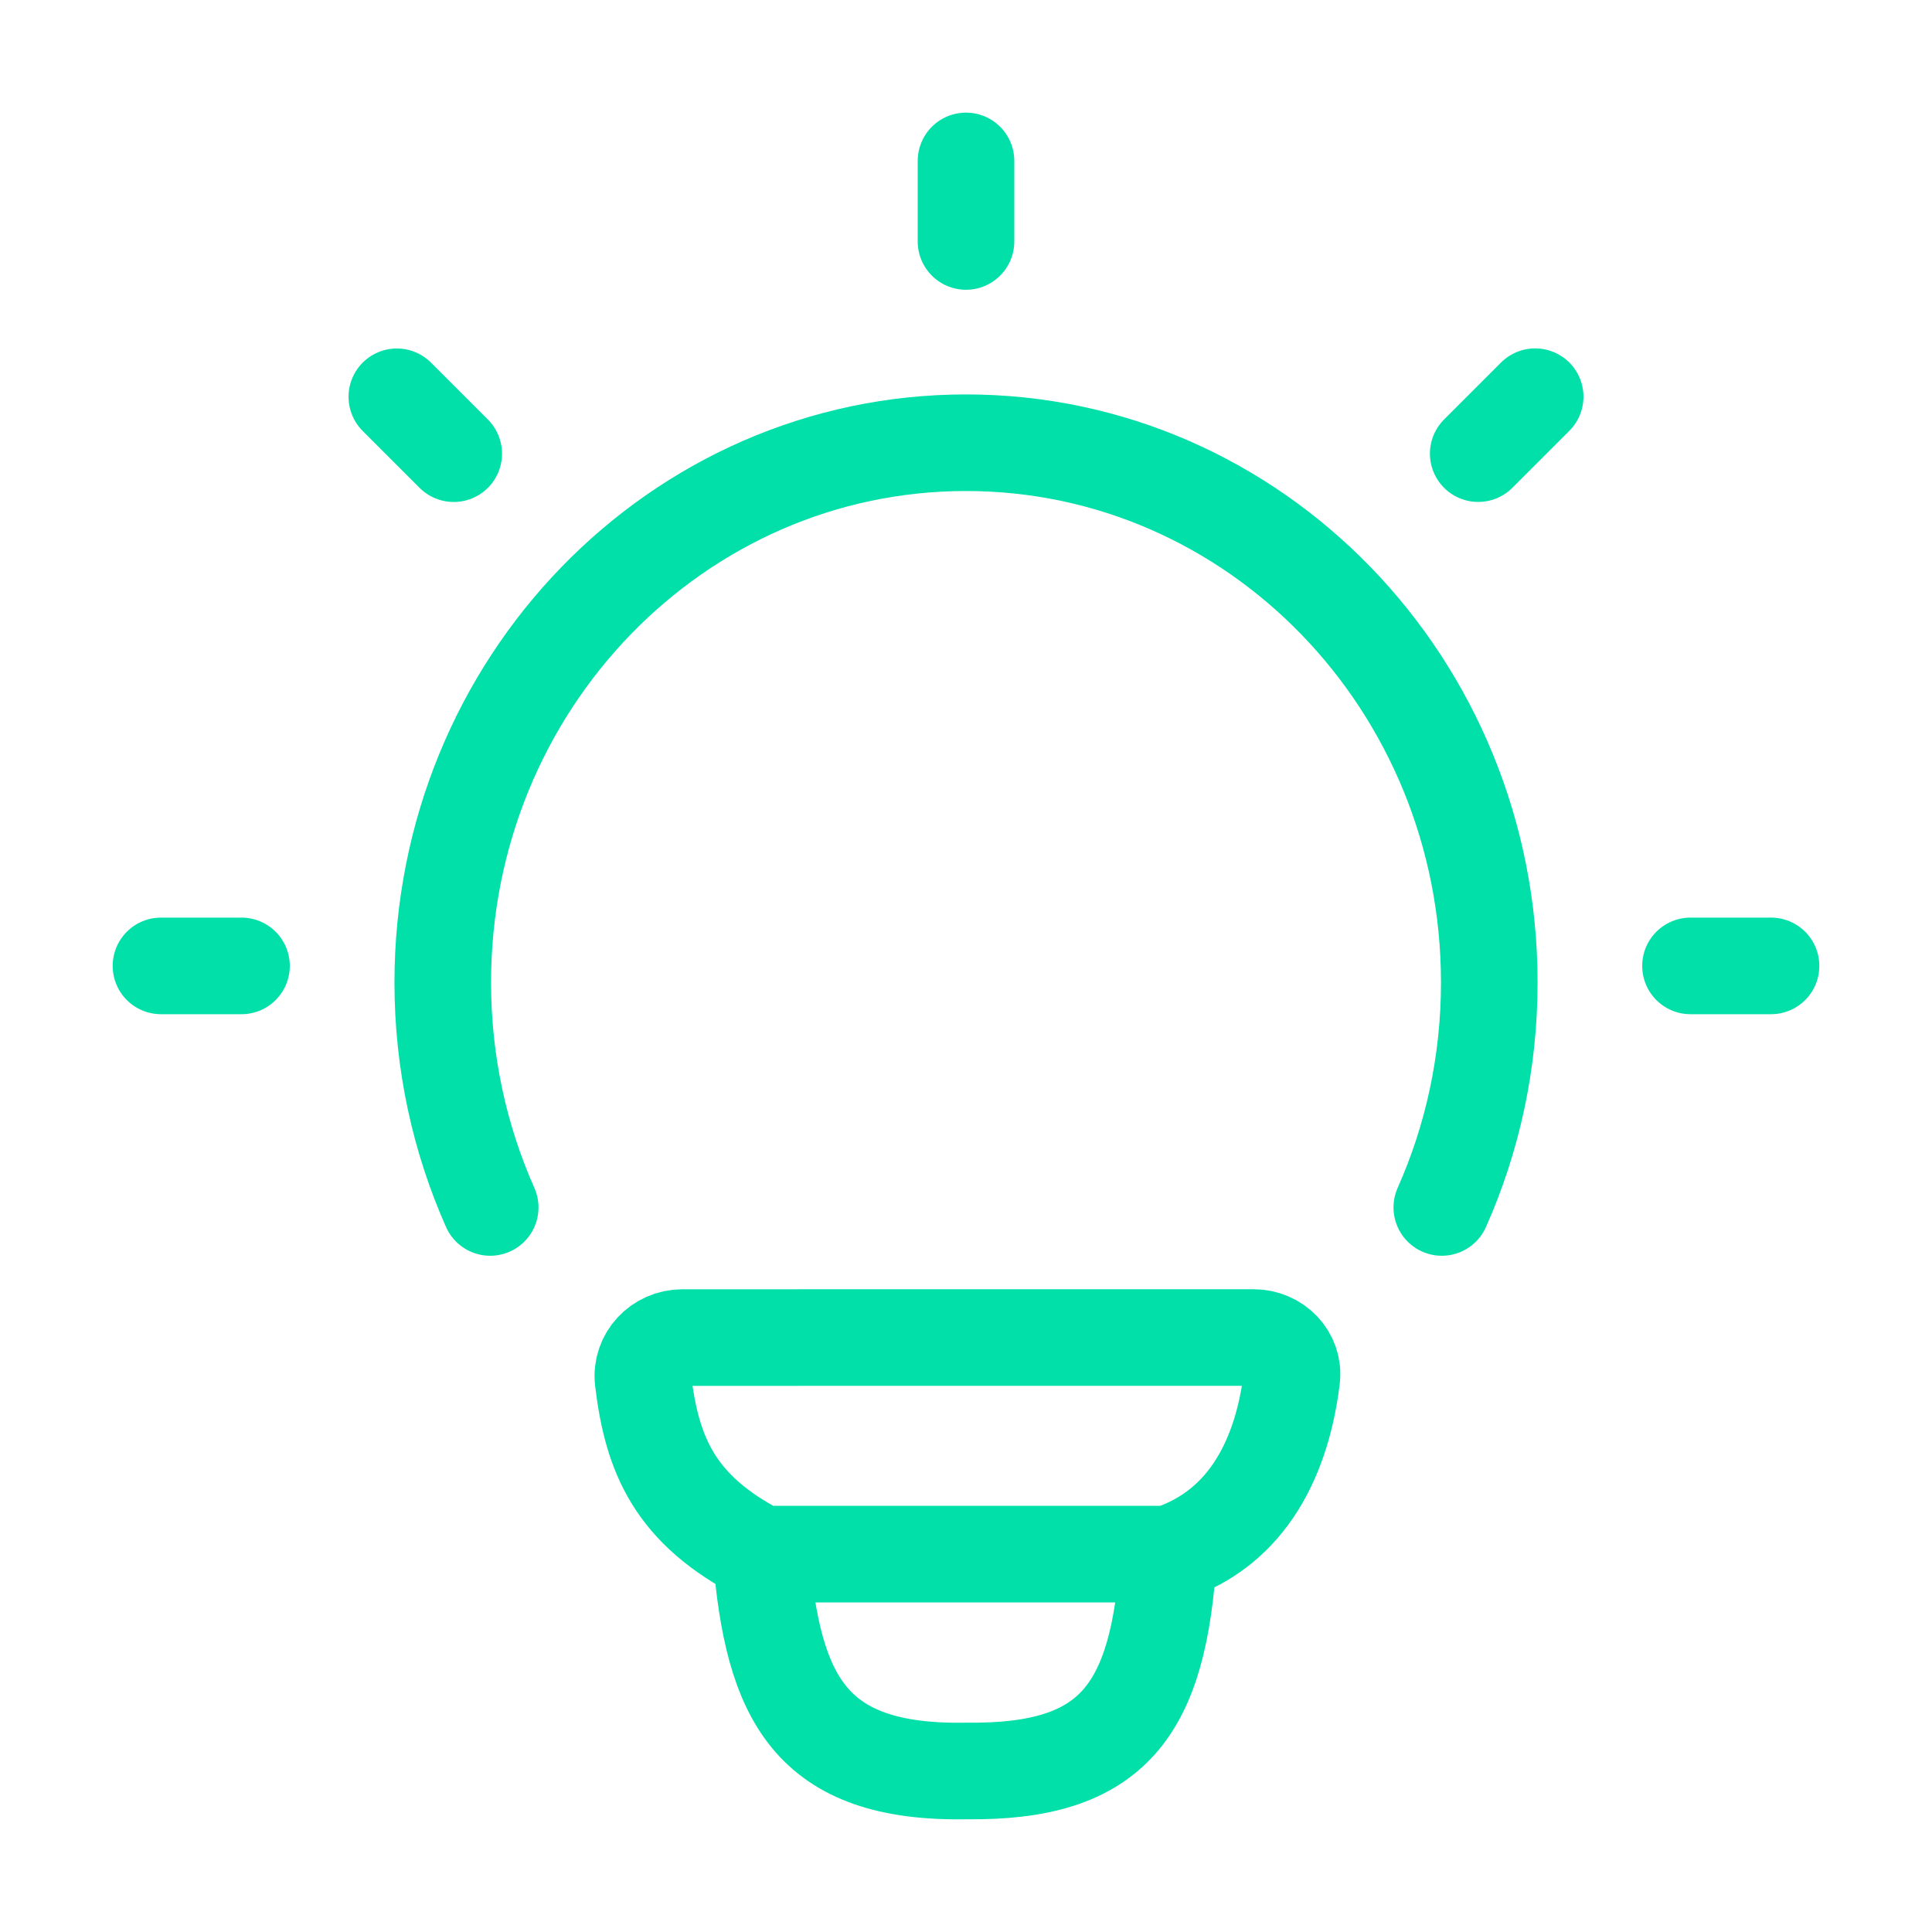 <svg width="40" height="40" viewBox="0 0 40 40" fill="none" xmlns="http://www.w3.org/2000/svg">
<path d="M10.149 24.999C9.519 23.581 9.167 22.004 9.167 20.342C9.167 14.169 14.017 9.166 20 9.166C25.983 9.166 30.834 14.169 30.834 20.342C30.834 22.004 30.482 23.581 29.851 24.999" stroke="#00E0A8" stroke-width="2" stroke-linecap="round"/>
<path d="M20 3.332V4.999" stroke="#00E0A8" stroke-width="2" stroke-linecap="round" stroke-linejoin="round"/>
<path d="M36.667 19.998H35" stroke="#00E0A8" stroke-width="2" stroke-linecap="round" stroke-linejoin="round"/>
<path d="M5 19.998H3.333" stroke="#00E0A8" stroke-width="2" stroke-linecap="round" stroke-linejoin="round"/>
<path d="M31.784 8.213L30.605 9.392" stroke="#00E0A8" stroke-width="2" stroke-linecap="round" stroke-linejoin="round"/>
<path d="M9.394 9.393L8.216 8.215" stroke="#00E0A8" stroke-width="2" stroke-linecap="round" stroke-linejoin="round"/>
<path d="M24.195 32.176C25.879 31.631 26.554 30.09 26.744 28.54C26.801 28.076 26.42 27.692 25.953 27.692L14.128 27.693C13.645 27.693 13.258 28.102 13.315 28.581C13.501 30.129 13.971 31.259 15.756 32.176M24.195 32.176C24.195 32.176 16.049 32.176 15.756 32.176M24.195 32.176C23.992 35.418 23.056 36.702 20.011 36.666C16.754 36.726 16.005 35.139 15.756 32.176" stroke="#00E0A8" stroke-width="2" stroke-linecap="round" stroke-linejoin="round"/>
</svg>
